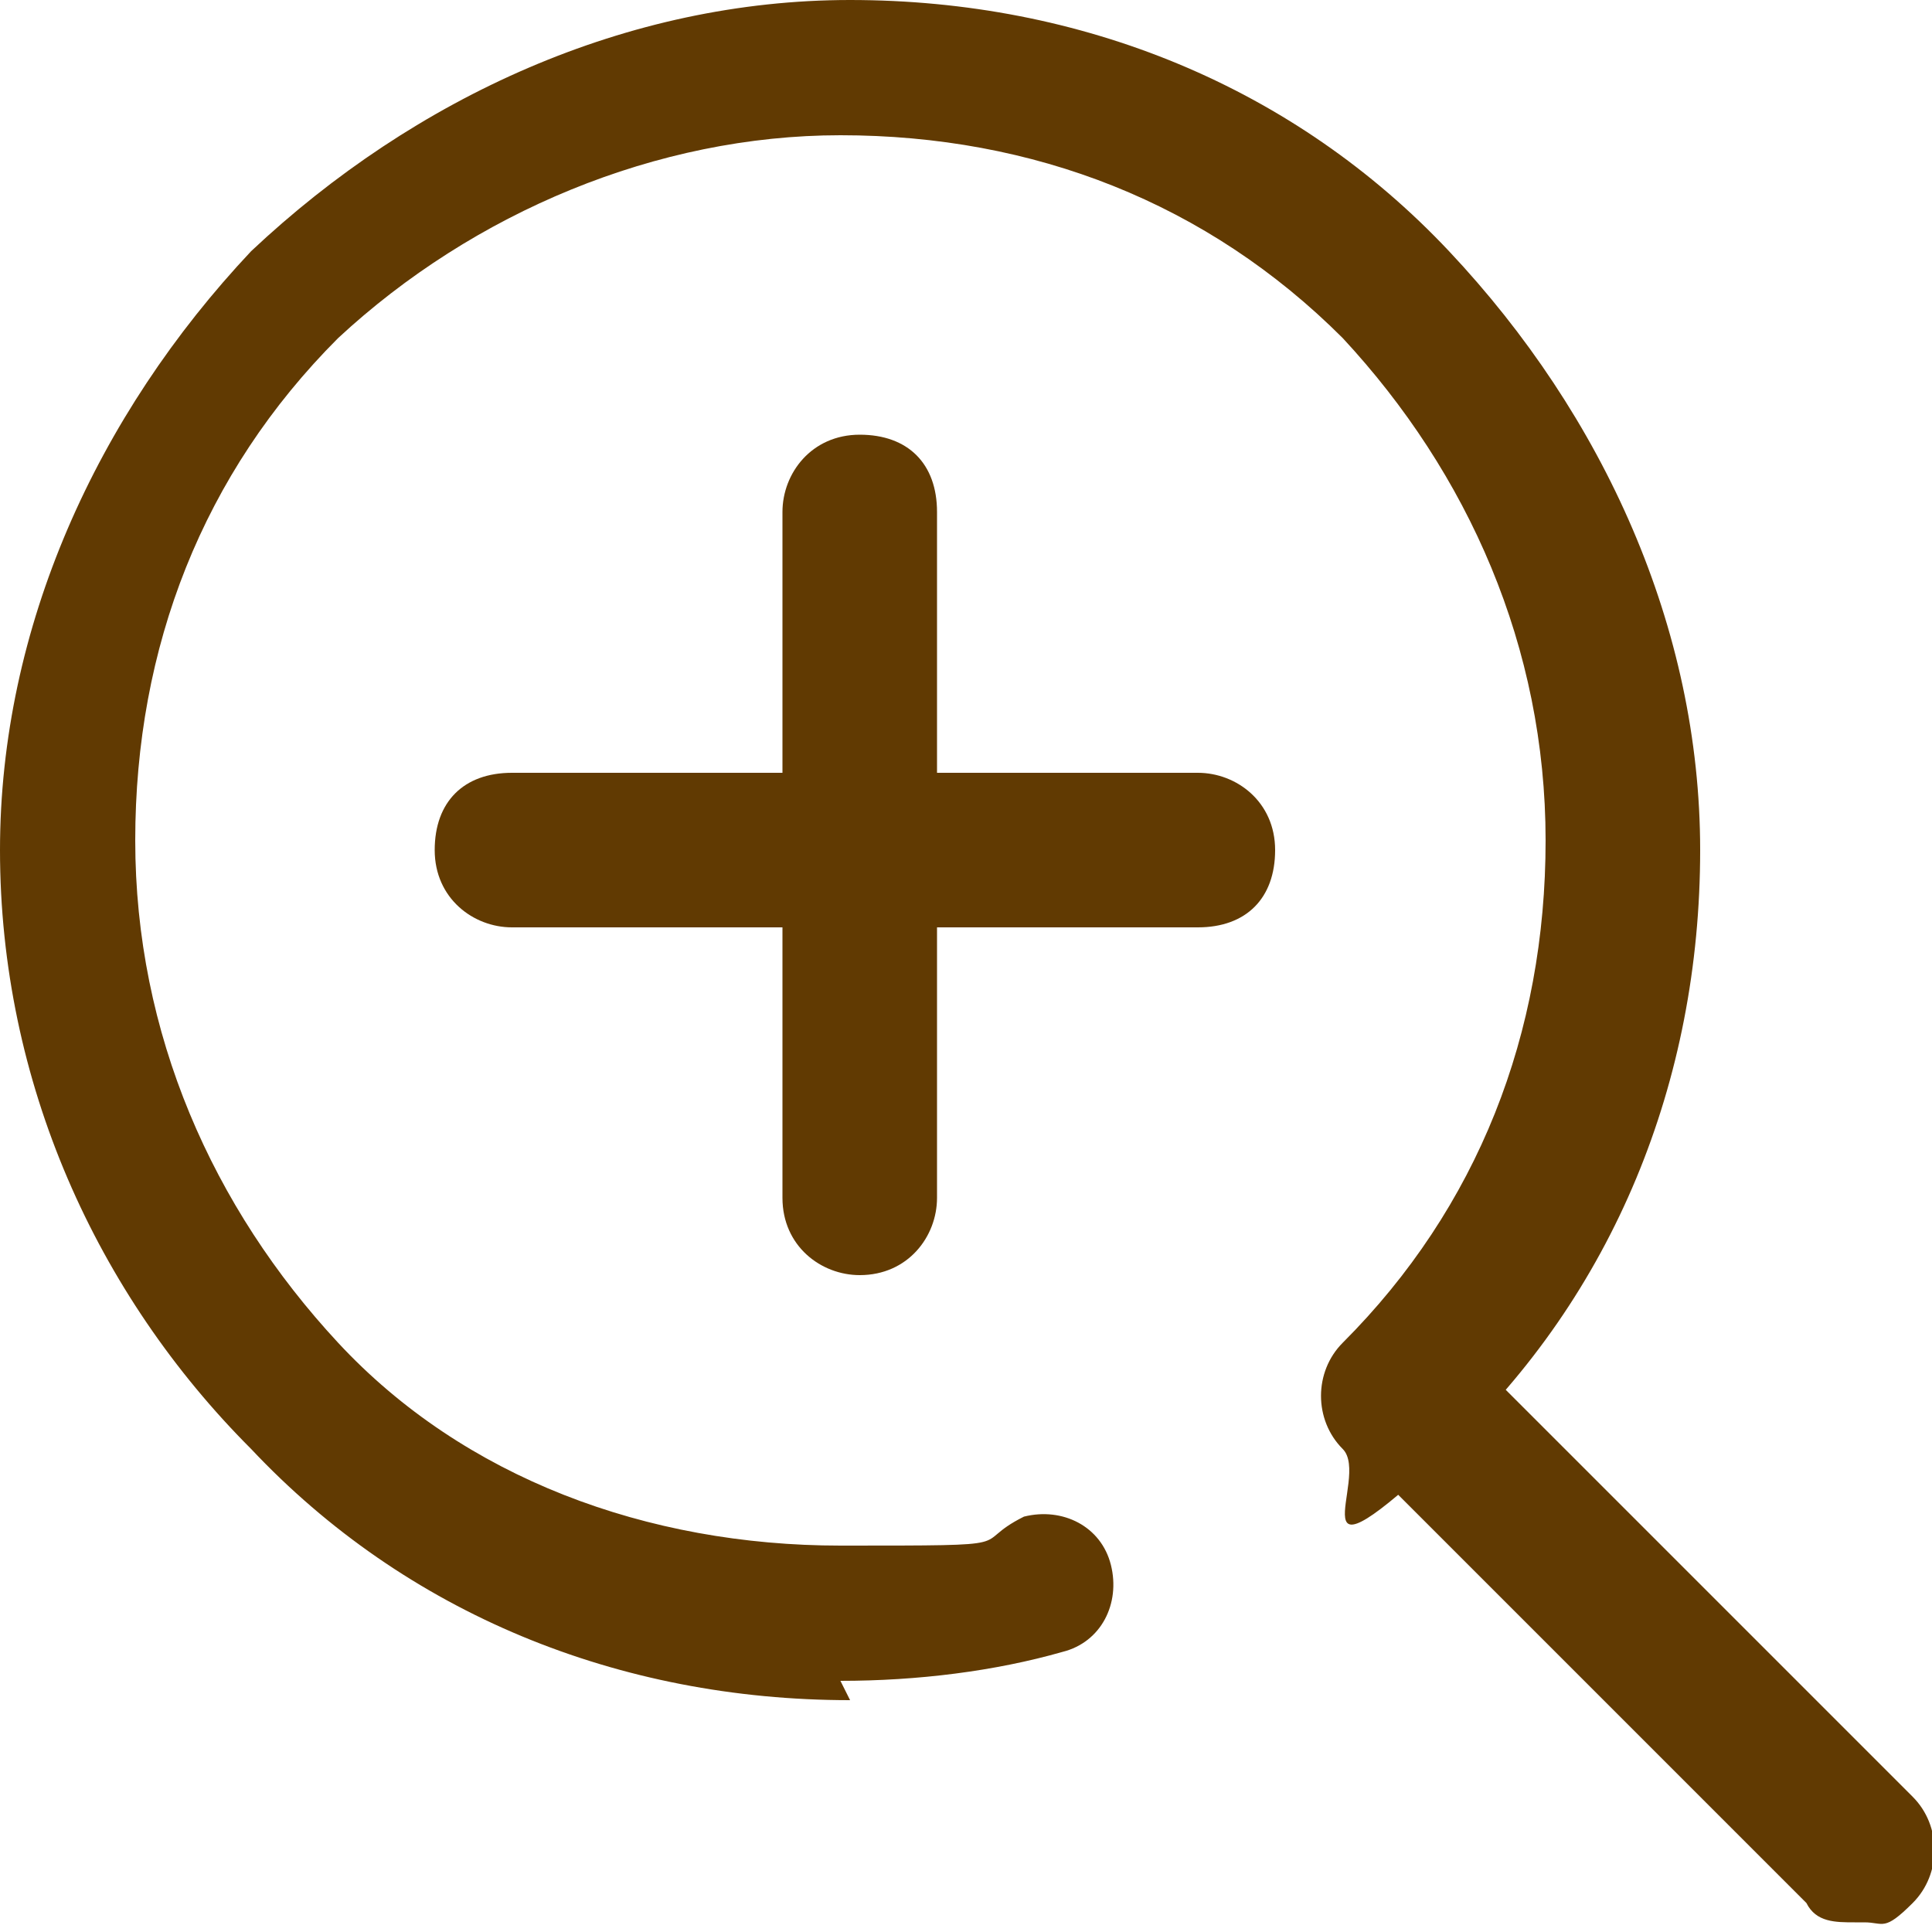 <?xml version="1.0" encoding="UTF-8"?>
<svg id="_レイヤー_1" data-name="レイヤー_1" xmlns="http://www.w3.org/2000/svg" version="1.1" viewBox="0 0 20 20">
  <!-- Generator: Adobe Illustrator 29.2.1, SVG Export Plug-In . SVG Version: 2.1.0 Build 116)  -->
  <defs>
    <style>
      .st0 {
        fill: #613a02;
      }
    </style>
  </defs>
  <g id="icon_data">
    <path class="st0" d="M8.8,17.6c-2.4,0-4.6-.9-6.2-2.6C1,13.4,0,11.2,0,8.8,0,6.5,1,4.3,2.6,2.6,4.3,1,6.5,0,8.8,0h0c2.4,0,4.6.9,6.2,2.6s2.6,3.9,2.6,6.2c0,2.4-.9,4.6-2.6,6.2s-.8.3-1.1,0-.3-.8,0-1.1c1.4-1.4,2.1-3.2,2.1-5.2s-.8-3.8-2.1-5.2c-1.4-1.4-3.2-2.1-5.2-2.1h0c-1.9,0-3.8.8-5.2,2.1-1.4,1.4-2.1,3.2-2.1,5.2s.8,3.8,2.1,5.2,3.2,2.1,5.2,2.1,1.3,0,1.9-.3c.4-.1.8.1.9.5.1.4-.1.8-.5.9-.7.2-1.5.3-2.3.3Z"/>
    <path class="st0" d="M19.2,19.9c-.2,0-.4,0-.5-.2l-4.7-4.7c-.3-.3-.3-.8,0-1.1s.8-.3,1.1,0l4.7,4.7c.3.3.3.8,0,1.1s-.3.2-.5.2Z"/>
  </g>
  <g>
    <path class="st0" d="M12.4,9.6h-7.1c-.4,0-.8-.3-.8-.8s.3-.8.8-.8h7.1c.4,0,.8.3.8.8s-.3.8-.8.8Z"/>
    <path class="st0" d="M8.9,13.2c-.4,0-.8-.3-.8-.8v-7.1c0-.4.3-.8.8-.8s.8.3.8.8v7.1c0,.4-.3.8-.8.8Z"/>
  </g>
</svg>